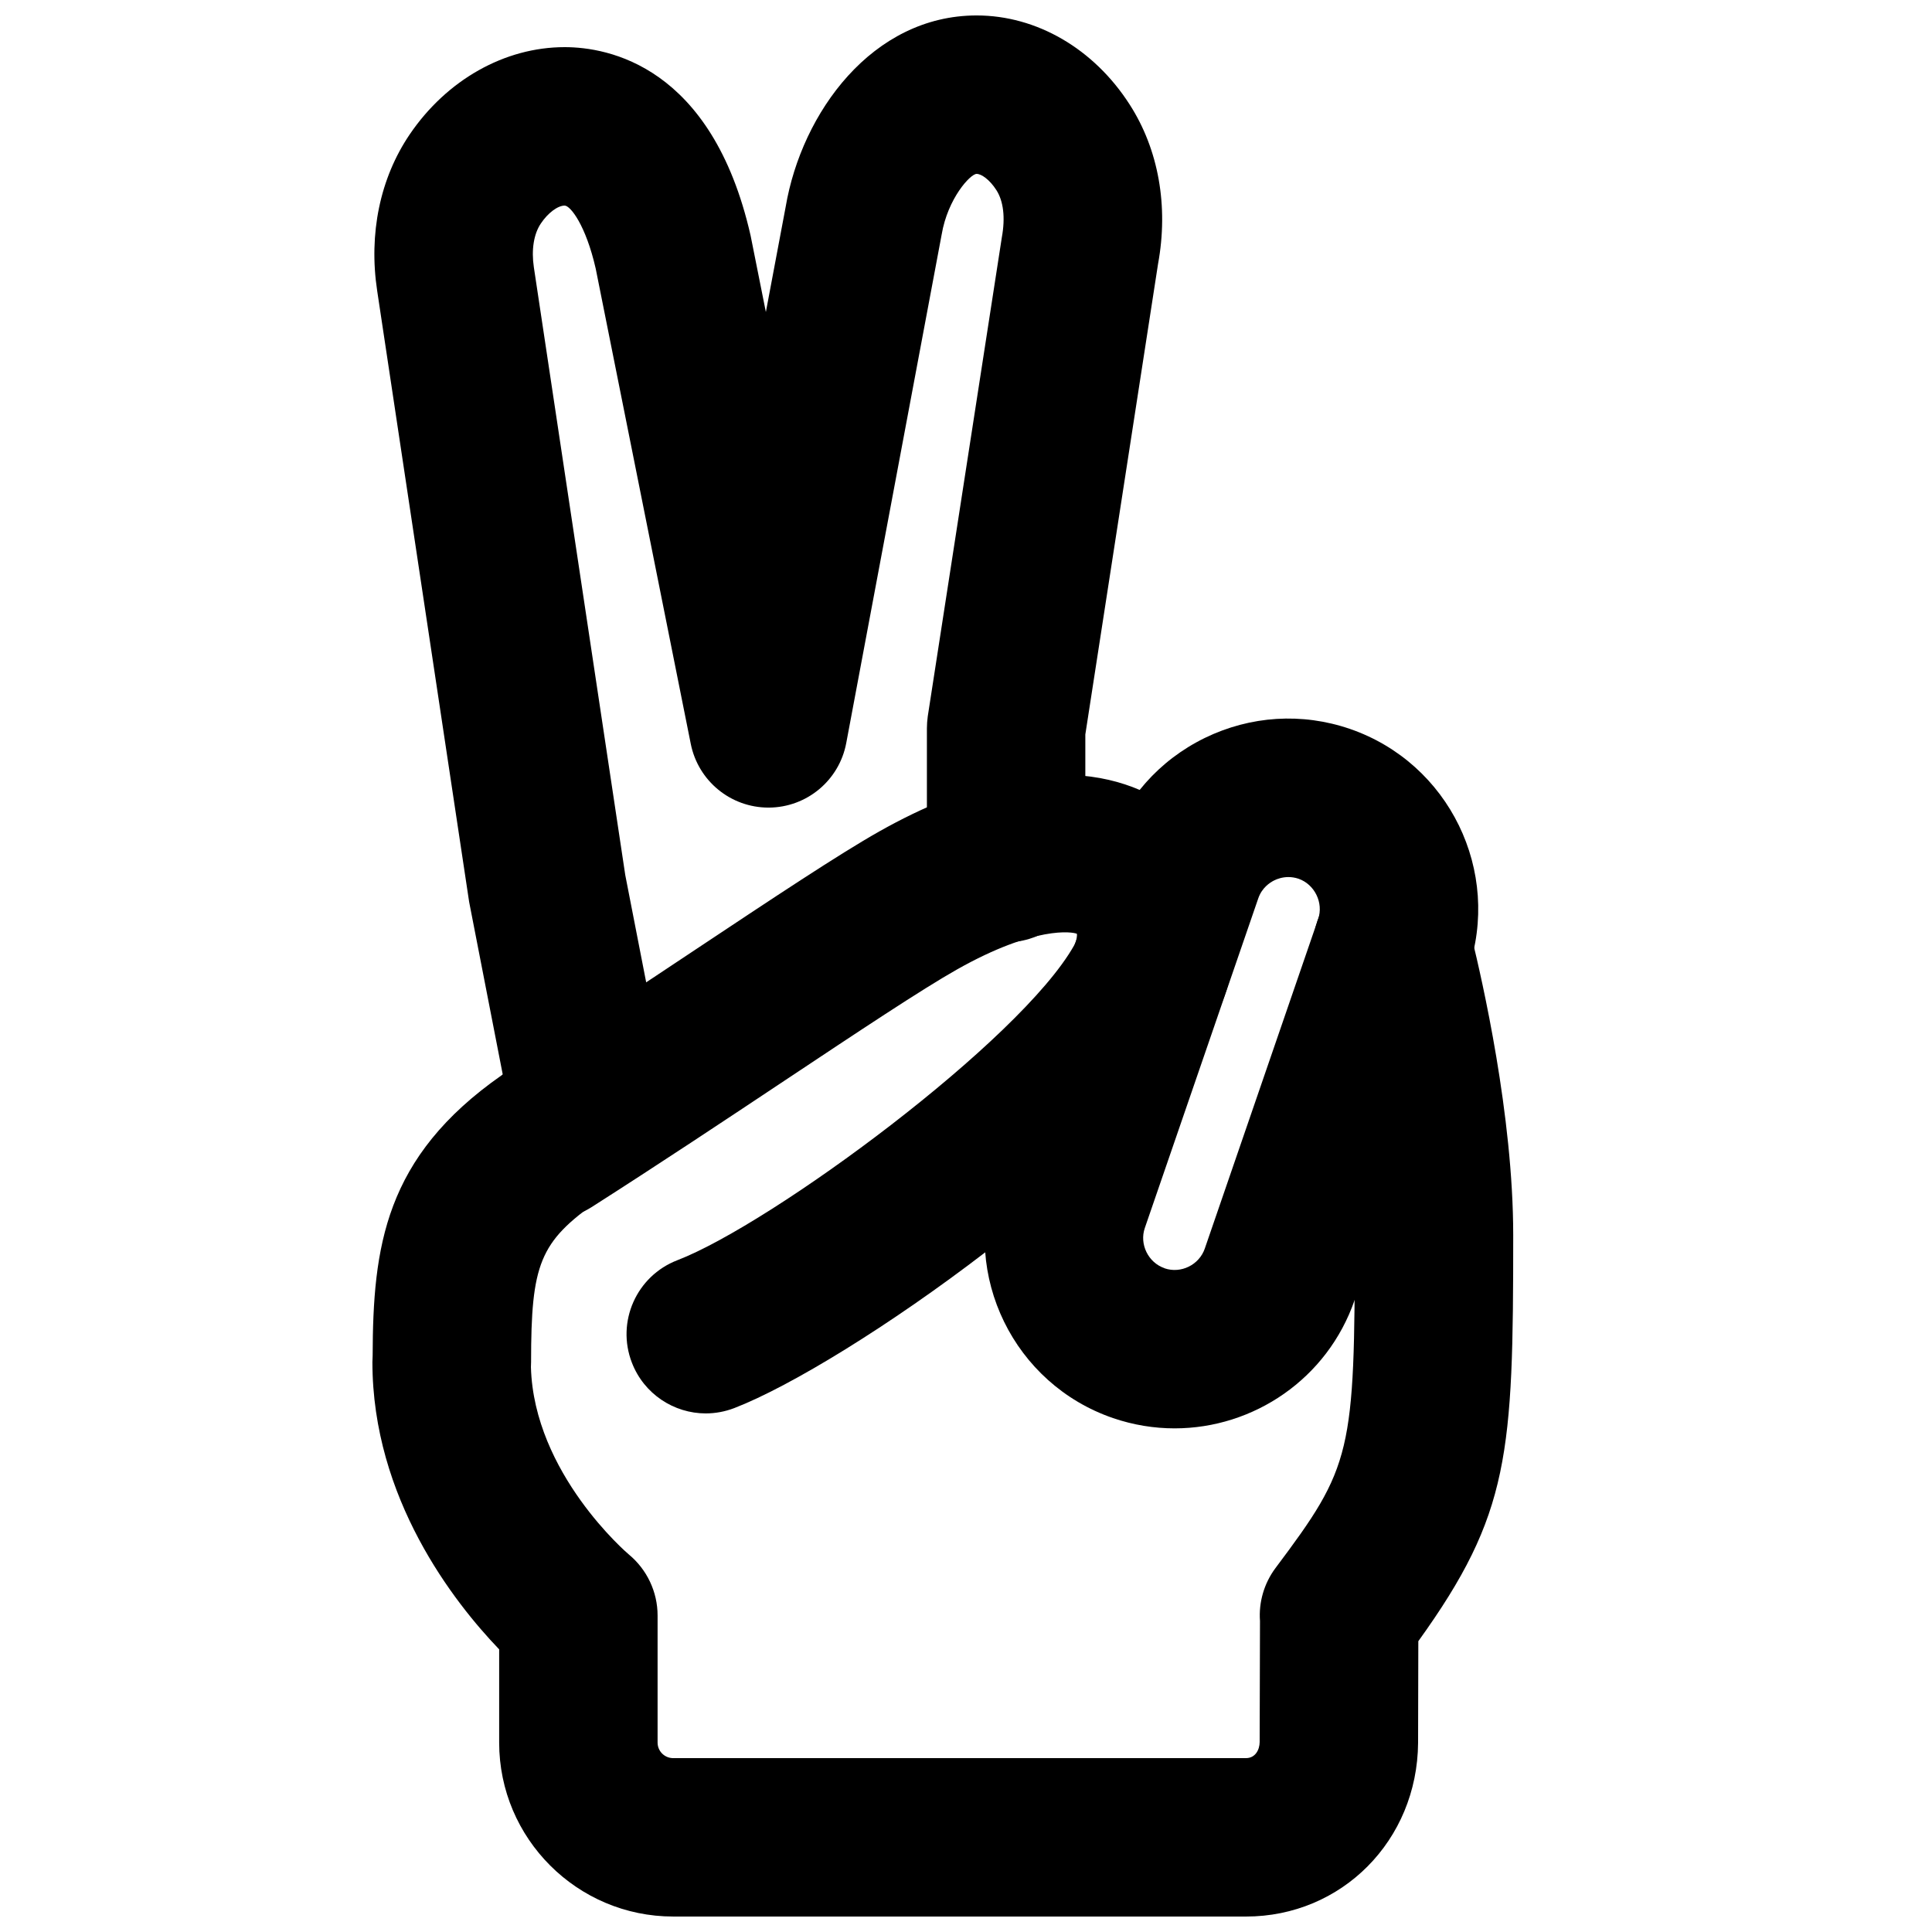 <?xml version="1.0" encoding="UTF-8"?>
<!-- Uploaded to: ICON Repo, www.iconrepo.com, Generator: ICON Repo Mixer Tools -->
<svg width="800px" height="800px" version="1.1" viewBox="144 144 512 512" xmlns="http://www.w3.org/2000/svg">
 <defs>
  <clipPath id="a">
   <path d="m242 148.09h304v503.81h-304z"/>
  </clipPath>
 </defs>
 <path d="m485.45 376.43c-1.637 0-2.957 0.48-3.758 0.879-1.152 0.566-3.273 1.953-4.238 4.766l-30.062 87.348c-1.488 4.305 0.902 9.195 5.227 10.664v0.023c4.348 1.488 9.176-0.902 10.664-5.227l30.043-87.328c1.469-4.305-0.926-9.195-5.207-10.684-0.945-0.316-1.848-0.441-2.668-0.441m-30.164 146.1c-5.418 0-10.914-0.879-16.332-2.727-26.262-9.027-40.305-37.746-31.258-64.027l30.062-87.348c4.344-12.68 13.414-22.945 25.523-28.863 12.113-5.898 25.781-6.758 38.48-2.394 26.262 9.051 40.262 37.766 31.258 64.027l-30.039 87.348c-7.203 20.867-26.766 33.984-47.695 33.984" fill-rule="evenodd"/>
 <g clip-path="url(#a)">
  <path d="m474.19 651.9h-151.79c-25.422 0-46.117-20.676-46.117-46.098v-24.707c-11.945-12.449-33.59-39.992-33.59-76.141 0-0.543 0.023-1.109 0.062-1.656 0.086-28.781 3.109-52.629 34.176-74.332l0.293-0.254-8.898-45.699-24.371-161.95c-2.289-15.113 0.754-29.828 8.605-41.418 9.824-14.484 25.191-23.152 41.082-23.152 11.398 0 39.023 4.867 49.27 49.918l4.051 20.277 5.246-27.875c4.242-25.023 23.008-50.719 50.613-50.719 15.91 0 31.09 8.836 40.555 23.617 7.664 11.922 10.328 26.934 7.516 42.234l-19.27 124.7v34.09c0 11.586-9.406 20.992-20.992 20.992-11.609 0-20.992-9.406-20.992-20.992v-35.707c0-1.07 0.086-2.141 0.23-3.215l19.629-126.92c0.965-5.289 0.398-9.613-1.43-12.488-1.824-2.856-4.027-4.324-5.246-4.324-1.66 0-7.664 6.508-9.277 16.102l-25.277 134.71c-1.848 9.887-10.434 17.066-20.488 17.129h-0.125c-10.012 0-18.621-7.055-20.594-16.879l-25.191-125.95c-2.621-11.504-6.715-16.707-8.227-16.707-1.828 0-4.43 1.93-6.297 4.723-1.891 2.769-2.562 6.988-1.871 11.605l24.227 161.09 11.105 56.953c1.488 7.559-1.301 15.305-7.223 20.195l-11.273 9.32c-15.301 10.77-17.57 16.602-17.57 42.59 0 0.441-0.02 0.906-0.039 1.344 0.773 28.152 25.652 49.418 25.922 49.625 4.828 3.992 7.644 9.93 7.644 16.207v33.672c0 2.266 1.844 4.113 4.133 4.113h151.79c2.481 0 3.613-2.203 3.633-4.262l0.086-32.074c-0.359-4.934 1.047-9.93 4.113-14.043 20.234-26.977 21.012-30.27 21.012-88.188 0-31.781-10.242-70.66-10.348-71.059-1.07-4.031-0.902-8.293 0.441-12.262 3.797-10.957 15.848-17.043 26.805-13.223 8.105 2.793 13.438 9.906 14.148 17.863 2.644 10.812 10.938 46.812 10.938 78.68 0 57.98-0.883 73.848-25.148 107.58l-0.062 26.934c-0.188 25.863-20.234 46.035-45.617 46.035" fill-rule="evenodd"/>
 </g>
 <path d="m331.04 518.57c-8.418 0-16.375-5.121-19.586-13.457-4.18-10.809 1.215-22.965 12.047-27.141 25.172-9.699 90.938-58.211 105.13-83.402 0.82-1.531 0.82-2.812 0.758-3.106-1.07-0.504-11.062-2.227-31.762 9.445-9.363 5.289-26.113 16.438-45.531 29.348-15.871 10.559-33.652 22.375-51.328 33.648-9.824 6.215-22.773 3.316-28.988-6.465-6.234-9.762-3.34-22.754 6.422-28.969 17.469-11.105 34.973-22.758 50.656-33.188 20.09-13.352 37.449-24.898 48.156-30.945 48.449-27.289 73.555-10.703 82.16-2.285 13.582 13.371 16.082 34.594 6.215 52.816-21.098 37.469-96.941 90.77-126.81 102.29-2.477 0.945-5.016 1.406-7.535 1.406" fill-rule="evenodd"/>
</svg>